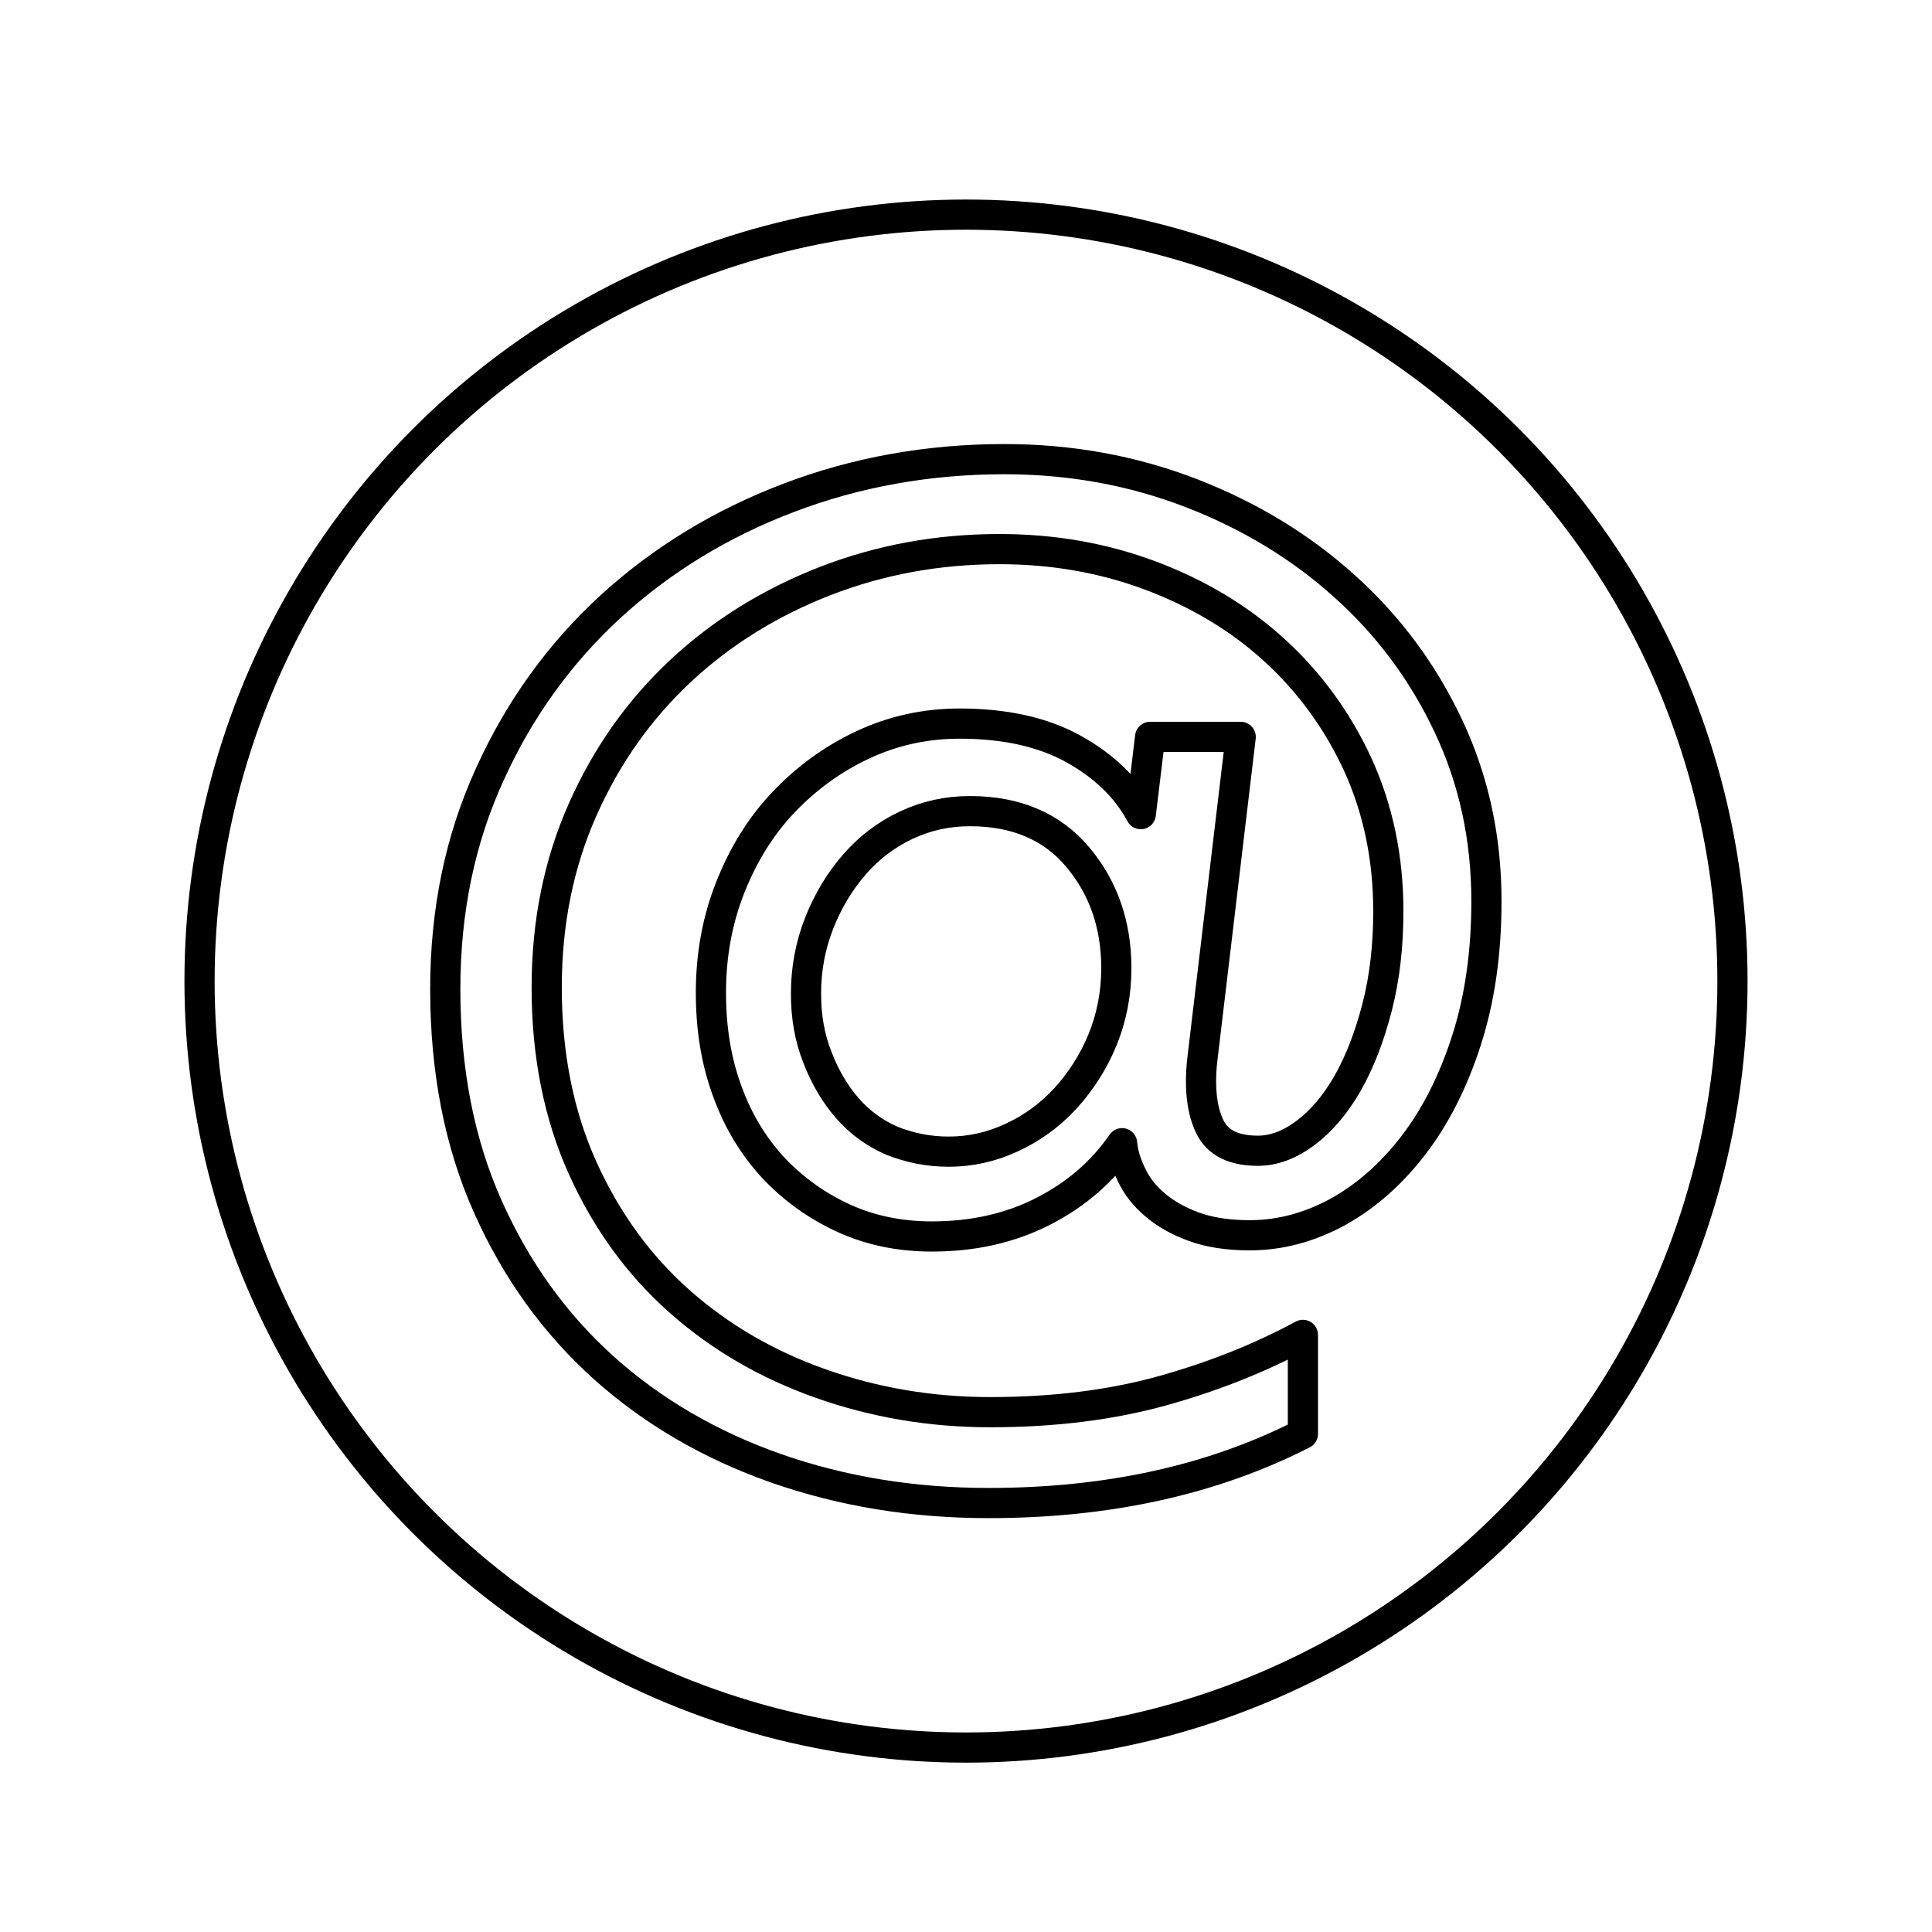 <?xml version="1.0" encoding="utf-8"?>
<!-- Generator: Adobe Illustrator 25.2.3, SVG Export Plug-In . SVG Version: 6.00 Build 0)  -->
<svg version="1.1" xmlns="http://www.w3.org/2000/svg" xmlns:xlink="http://www.w3.org/1999/xlink" x="0px" y="0px"
	 viewBox="0 0 64 64" style="enable-background:new 0 0 64 64;" xml:space="preserve">
<style type="text/css">
	.st0{fill:none;stroke:#000000;stroke-linecap:round;stroke-linejoin:round;}
	.st1{display:none;}
	.st2{display:inline;fill:none;stroke:#1D1D1B;stroke-width:0.57;stroke-miterlimit:10;}
</style>
<g id="Layer_5">
	<g>
		<defs>
			<circle id="SVGID_1_" cx="32" cy="32.5" r="25.39"/>
		</defs>
		<clipPath id="SVGID_2_">
			<use xlink:href="#SVGID_1_"  style="overflow:visible;"/>
		</clipPath>
		
			<use xlink:href="#SVGID_1_"  style="overflow:visible;fill:none;stroke:#000000;stroke-linecap:round;stroke-linejoin:round;stroke-miterlimit:10;"/>
	</g>
	<g>
		<path class="st0" d="M43.16,47.5c-3,1.53-6.47,2.29-10.41,2.29c-2.5,0-4.84-0.38-7.04-1.15c-2.19-0.77-4.09-1.88-5.71-3.33
			c-1.62-1.46-2.9-3.23-3.84-5.34c-0.94-2.1-1.41-4.51-1.41-7.21c0-2.59,0.49-4.96,1.48-7.12c0.98-2.16,2.32-4.01,4.01-5.56
			c1.69-1.54,3.65-2.74,5.89-3.59c2.23-0.85,4.62-1.28,7.14-1.28c2.18,0,4.23,0.37,6.18,1.12c1.94,0.75,3.64,1.78,5.09,3.09
			c1.46,1.31,2.6,2.85,3.44,4.63c0.84,1.78,1.26,3.71,1.26,5.8c0,1.71-0.22,3.24-0.66,4.61c-0.44,1.37-1.03,2.53-1.76,3.48
			c-0.74,0.96-1.57,1.69-2.51,2.21c-0.94,0.51-1.91,0.77-2.91,0.77c-0.74,0-1.36-0.1-1.87-0.29c-0.51-0.19-0.94-0.43-1.28-0.73
			c-0.34-0.29-0.6-0.62-0.77-0.99c-0.18-0.37-0.28-0.71-0.31-1.04c-0.65,0.94-1.51,1.69-2.6,2.25c-1.09,0.56-2.32,0.84-3.7,0.84
			c-1.06,0-2.03-0.2-2.91-0.6c-0.88-0.4-1.65-0.95-2.32-1.65c-0.66-0.71-1.18-1.55-1.54-2.54c-0.37-0.99-0.55-2.08-0.55-3.29
			c0-1.23,0.21-2.4,0.64-3.48c0.43-1.09,1.01-2.03,1.76-2.82c0.75-0.79,1.62-1.43,2.62-1.9c1-0.47,2.07-0.71,3.22-0.71
			c1.5,0,2.76,0.28,3.77,0.84c1.01,0.56,1.76,1.28,2.23,2.16l0.31-2.56h3l-1.28,10.76c-0.09,0.91,0,1.63,0.26,2.16
			c0.26,0.53,0.79,0.79,1.59,0.79c0.53,0,1.06-0.2,1.59-0.6c0.53-0.4,0.99-0.95,1.39-1.65c0.4-0.71,0.72-1.54,0.97-2.51
			c0.25-0.97,0.37-2.03,0.37-3.18c0-1.76-0.34-3.38-1.01-4.85c-0.68-1.47-1.6-2.73-2.76-3.79c-1.16-1.06-2.53-1.88-4.1-2.47
			c-1.57-0.59-3.24-0.88-5.01-0.88c-2.03,0-3.95,0.35-5.78,1.06c-1.82,0.71-3.42,1.7-4.79,2.98c-1.37,1.28-2.45,2.81-3.24,4.59
			c-0.79,1.78-1.19,3.74-1.19,5.89c0,2.23,0.4,4.23,1.19,5.98c0.79,1.75,1.86,3.22,3.2,4.41c1.34,1.19,2.9,2.1,4.68,2.73
			c1.78,0.63,3.65,0.95,5.62,0.95c2.12,0,4.02-0.24,5.71-0.71c1.69-0.47,3.24-1.09,4.65-1.85V47.5z M31.43,38.15
			c0.71,0,1.4-0.15,2.07-0.46c0.68-0.31,1.27-0.74,1.79-1.3c0.51-0.56,0.93-1.21,1.23-1.94s0.46-1.53,0.46-2.38
			c0-1.44-0.43-2.67-1.28-3.68c-0.85-1.01-2.04-1.52-3.57-1.52c-0.74,0-1.43,0.15-2.1,0.46c-0.66,0.31-1.23,0.74-1.72,1.3
			c-0.49,0.56-0.88,1.21-1.17,1.94c-0.29,0.74-0.44,1.51-0.44,2.34c0,0.77,0.12,1.47,0.38,2.12c0.25,0.65,0.58,1.21,0.99,1.68
			c0.41,0.47,0.9,0.83,1.48,1.08C30.13,38.02,30.75,38.15,31.43,38.15z"/>
	</g>
</g>
<g id="GUIDE" class="st1">
	<rect x="0.04" class="st2" width="64" height="64"/>
	<ellipse class="st2" cx="31.93" cy="32" rx="31.89" ry="32"/>
</g>
</svg>
